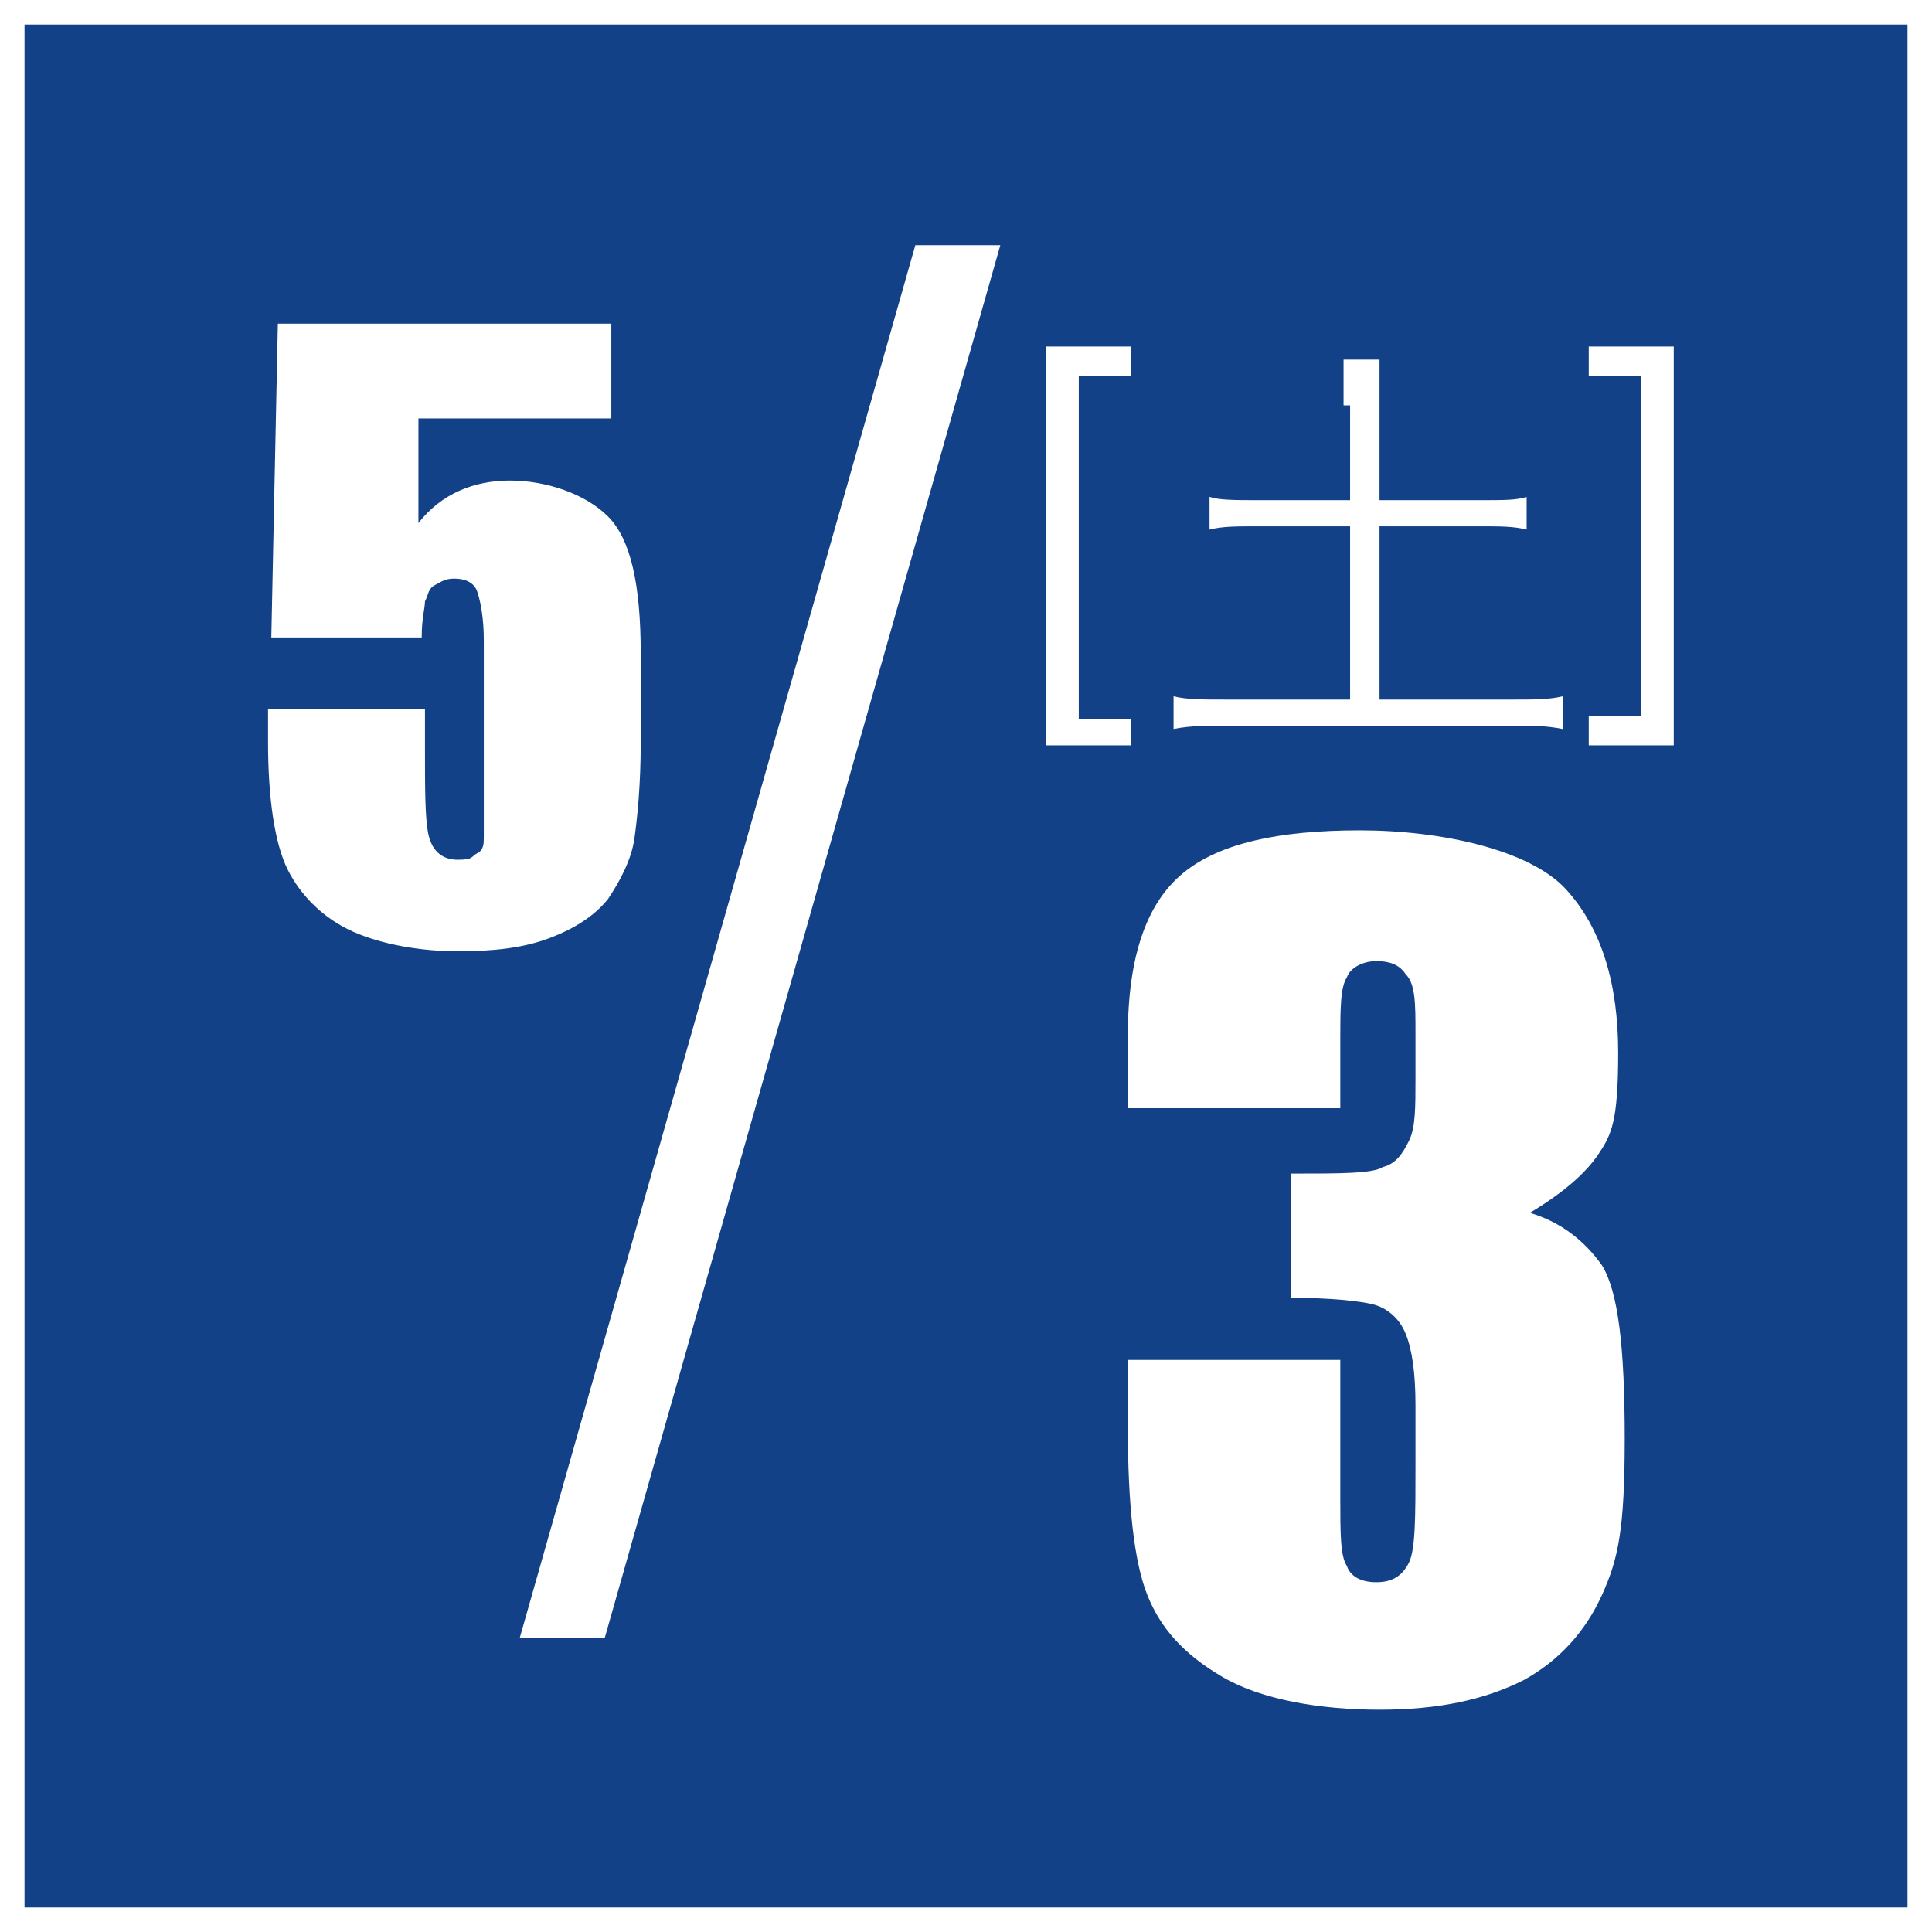 <?xml version="1.0" encoding="UTF-8"?>
<svg id="_レイヤー_1" data-name="レイヤー_1" xmlns="http://www.w3.org/2000/svg" xmlns:xlink="http://www.w3.org/1999/xlink" version="1.1" viewBox="0 0 59.1 59.1">
  <rect x="0" y="0" width="59.1" height="59.1" fill="#808080" stroke="none"/>
  <!-- Generator: Adobe Illustrator 29.2.1, SVG Export Plug-In . SVG Version: 2.1.0 Build 116)  -->
  <defs>
    <style>
      .st0 {
        fill: #124187;
        stroke: #fff;
        stroke-miterlimit: 10;
        stroke-width: 1.5px;
      }

      .st1 {
        fill: #fff;
      }
    </style>
  </defs>
  <rect class="st0" width="59.1" height="59.1"/>
  <path class="st1" d="M18.7,9.8v3h-5.9v3.2c.7-.9,1.7-1.3,2.8-1.3s2.3.4,3,1.1c.7.7,1,2.1,1,4.2v2.7c0,1.3-.1,2.3-.2,3-.1.6-.4,1.2-.8,1.8-.4.5-1,.9-1.8,1.2-.8.3-1.7.4-2.8.4s-2.3-.2-3.2-.6-1.6-1.1-2-1.9-.6-2.2-.6-3.9v-1h4.8v1.2c0,1.2,0,2.1.1,2.6s.4.8.9.8.4-.1.6-.2.2-.3.2-.5v-6c0-.7-.1-1.2-.2-1.5-.1-.3-.4-.4-.7-.4s-.4.1-.6.2-.2.3-.3.5c0,.2-.1.5-.1,1.1h-4.6l.2-9.6h10.2Z"/>
  <path class="st1" d="M30.6,7.5l-12.1,42.6h-2.6L28,7.5h2.6Z"/>
  <g>
    <path class="st1" d="M34.7,22.8h-2.7v-12.2h2.6v.9h-1.6v10.5h1.6v.8s.1,0,.1,0Z"/>
    <path class="st1" d="M41.1,12.4c0-.5,0-1,0-1.4h1.1c0,.4,0,.9,0,1.4v2.9h3.1c.7,0,1.1,0,1.4-.1v1c-.4-.1-.8-.1-1.4-.1h-3.1v5.3h4.1c.6,0,1.1,0,1.5-.1v1c-.5-.1-.9-.1-1.5-.1h-8.8c-.6,0-1.1,0-1.6.1v-1c.4.1.9.1,1.6.1h3.8v-5.3h-2.8c-.7,0-1.1,0-1.5.1v-1c.3.1.8.1,1.5.1h2.8v-2.9Z"/>
    <path class="st1" d="M50.2,21.9v-10.4h-1.6v-.9h2.6v12.2h-2.6v-.9s1.6,0,1.6,0Z"/>
  </g>
  <path class="st1" d="M46.8,37.1c1,.3,1.7.9,2.2,1.6.5.8.7,2.5.7,5.3s-.2,3.7-.7,4.8c-.5,1.1-1.3,2-2.4,2.6-1.2.6-2.6.9-4.4.9s-3.6-.3-4.8-1c-1.2-.7-1.9-1.5-2.3-2.5s-.6-2.7-.6-5.2v-2h6.5v4.2c0,1.1,0,1.8.2,2.1.1.3.4.5.9.5s.8-.2,1-.6c.2-.4.2-1.4.2-3v-1.8c0-1-.1-1.7-.3-2.2s-.6-.8-1-.9-1.3-.2-2.5-.2v-3.8c1.5,0,2.5,0,2.8-.2.4-.1.6-.4.8-.8.2-.4.2-1,.2-1.9v-1.4c0-.9,0-1.5-.3-1.8-.2-.3-.5-.4-.9-.4s-.8.2-.9.5c-.2.3-.2,1-.2,1.9v2.1h-6.5v-2.2c0-2.5.6-4.1,1.7-5,1.1-.9,2.9-1.3,5.4-1.3s5.2.6,6.3,1.8,1.6,2.9,1.6,5-.2,2.5-.6,3.1c-.4.6-1.1,1.2-2.1,1.8Z"/>
</svg>